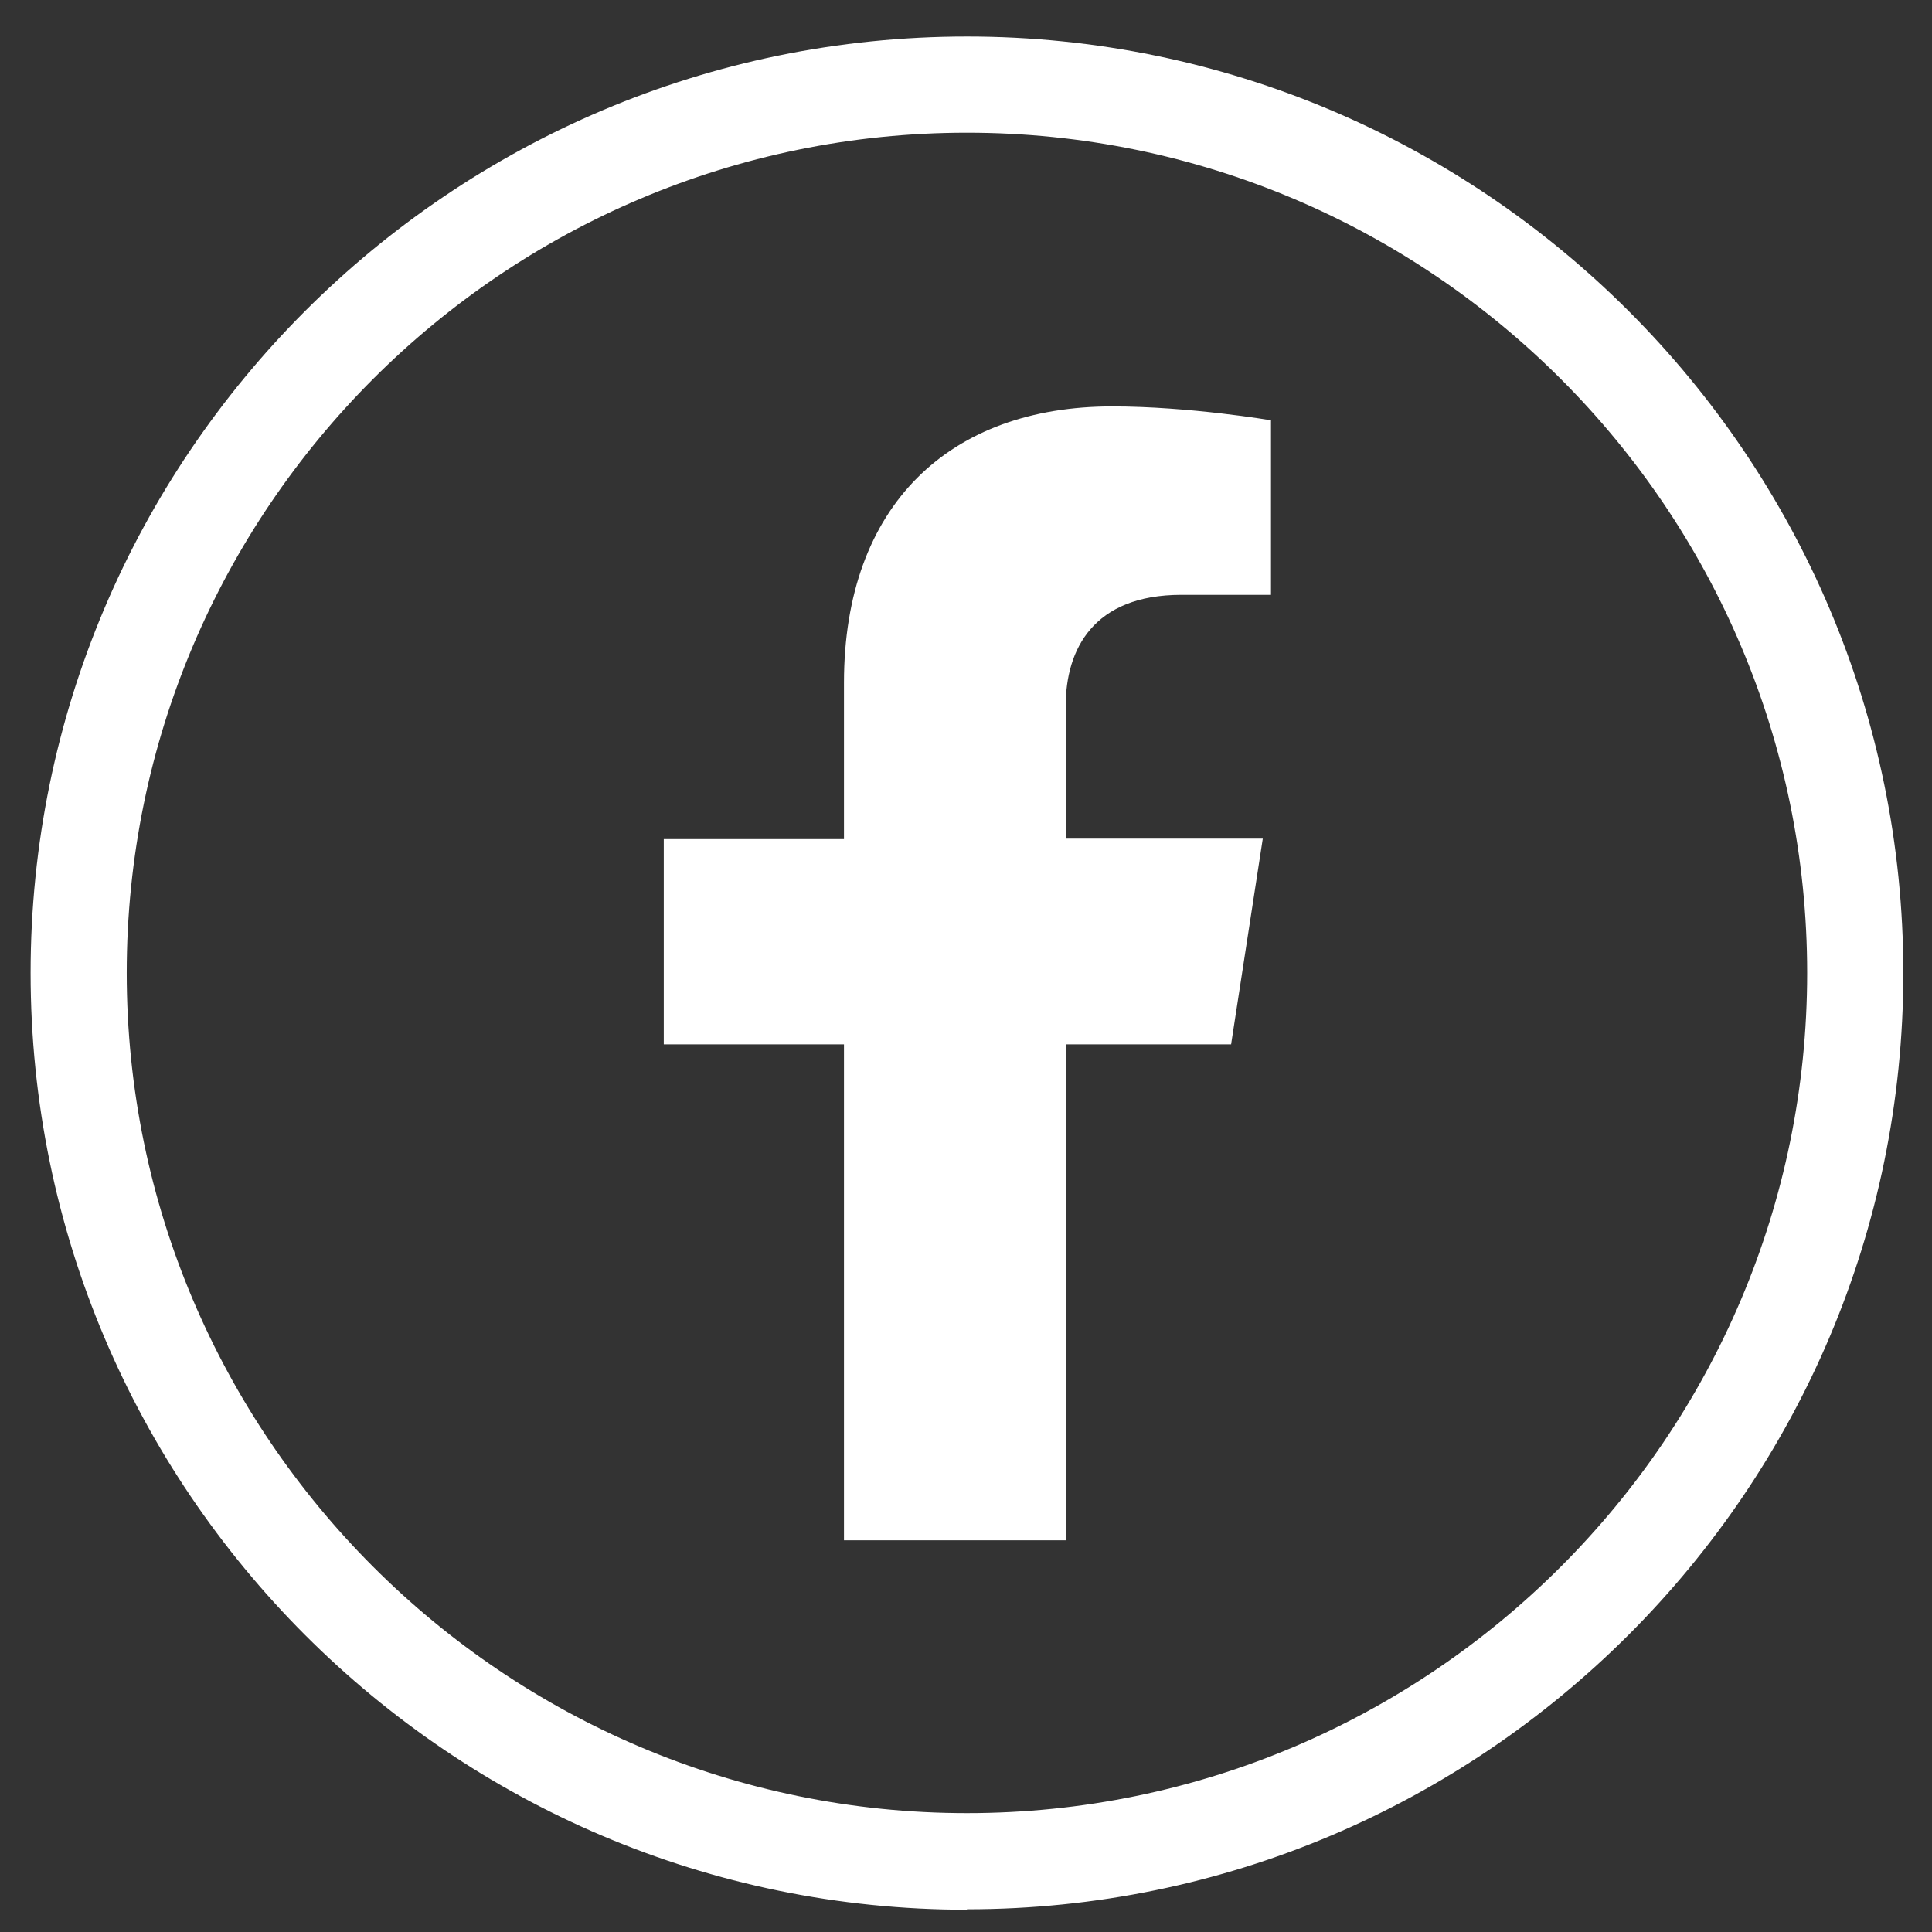 <svg width="44" height="44" viewBox="0 0 44 44" fill="none" xmlns="http://www.w3.org/2000/svg">
<rect x="0" y="0" width="44" height="44" fill="#333333" stroke="none"/>
<g id="Layer_1" clip-path="url(#clip0_193_674)">
<path id="Vector" d="M22.022 43.493C10.264 43.493 0.697 33.925 0.697 22.158C0.697 10.39 10.264 0.832 22.022 0.832C33.779 0.832 43.347 10.4 43.347 22.158C43.347 33.915 33.779 43.483 22.022 43.483V43.493ZM22.022 3.022C11.468 3.022 2.886 11.603 2.886 22.158C2.886 32.712 11.478 41.293 22.022 41.293C32.566 41.293 41.157 32.712 41.157 22.158C41.157 11.603 32.576 3.022 22.022 3.022Z" fill="white"/>
<path id="Vector_2" d="M28.039 23.775L28.759 19.1H24.271V16.072C24.271 14.789 24.902 13.547 26.904 13.547H28.946V9.572C28.946 9.572 27.092 9.256 25.326 9.256C21.637 9.256 19.221 11.495 19.221 15.549V19.11H15.117V23.785H19.221V35.079H24.271V23.785H28.039V23.775Z" fill="white"/>
</g>
<defs>
<clipPath id="clip0_193_674">
<rect width="42.66" height="42.66" fill="white" transform="translate(0.697 0.832)"/>
</clipPath>
</defs>
</svg>
